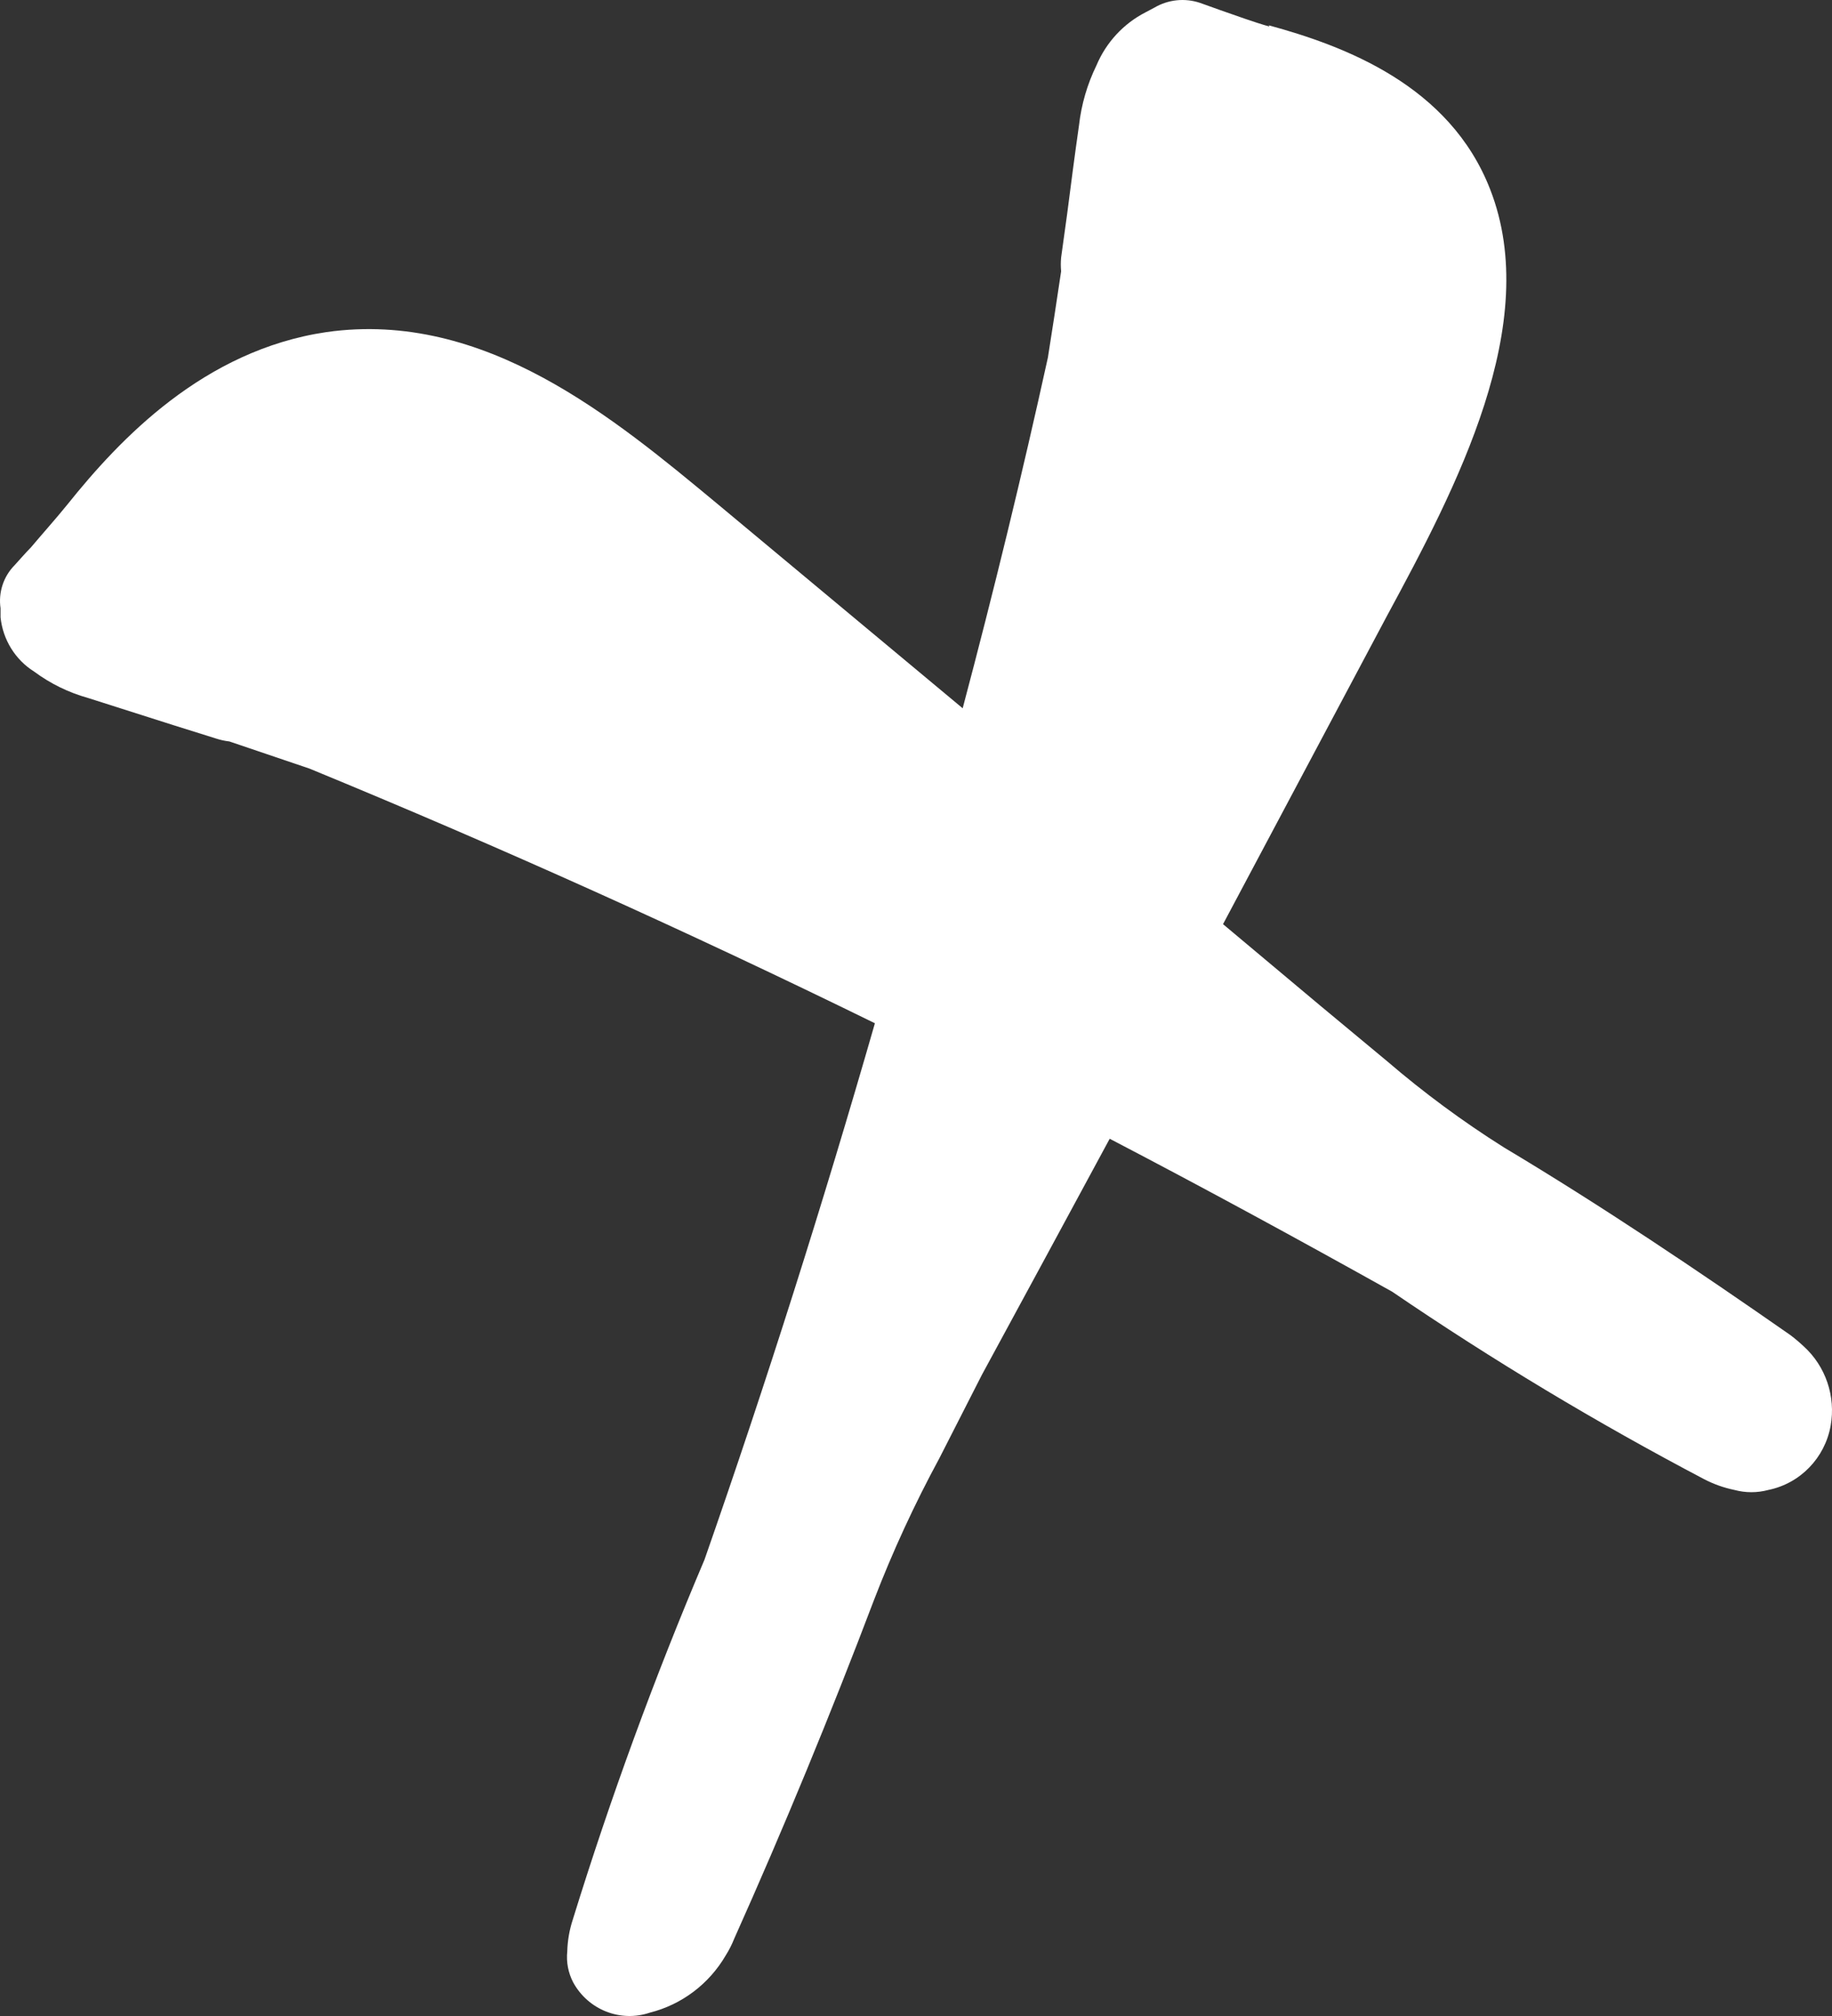 <svg xmlns="http://www.w3.org/2000/svg" fill="none" viewBox="0 0 150 165" height="165" width="150">
<rect x="0" y="0" width="150" height="165" fill="#333333" stroke="none"/>
<path fill="white" d="M103.942 2.175C102.581 1.787 101.256 1.293 99.93 0.835L98.255 0.235C97.013 -0.181 95.654 -0.04 94.522 0.623L93.79 1.011C91.989 1.935 90.568 3.471 89.777 5.349C89.025 6.888 88.541 8.546 88.347 10.252C87.998 12.685 87.684 15.118 87.37 17.552L86.882 21.079C86.847 21.454 86.847 21.832 86.882 22.207C86.533 24.535 86.184 26.863 85.8 29.261C83.707 38.783 81.369 48.376 78.822 57.969L58.797 41.287C50.284 34.233 39.713 25.346 26.734 27.18C16.686 28.661 9.813 35.926 5.522 41.287C4.58 42.451 3.534 43.615 2.522 44.814C2.068 45.272 1.65 45.766 1.196 46.26C0.281 47.184 -0.146 48.493 0.045 49.787V50.527C0.235 52.359 1.252 54 2.801 54.971C4.125 55.951 5.615 56.68 7.197 57.122L14.174 59.344L17.663 60.437C18.026 60.557 18.4 60.64 18.78 60.684L25.339 62.906C40.945 69.325 56.378 76.273 71.635 83.749C67.414 98.421 62.774 113.092 57.68 127.658C53.591 137.281 49.993 147.11 46.9 157.106C46.623 157.949 46.47 158.828 46.446 159.716C46.356 160.593 46.526 161.477 46.934 162.255C48.166 164.501 50.806 165.539 53.214 164.724C55.824 164.067 58.062 162.376 59.425 160.033C59.699 159.598 59.932 159.137 60.122 158.658C64.169 149.629 68.007 140.319 71.566 130.938C73.096 126.969 74.879 123.105 76.903 119.37L80.392 112.528C83.881 106.109 87.37 99.655 90.859 93.201C98.639 97.257 106.349 101.454 113.99 105.721C122.208 111.32 130.735 116.442 139.528 121.063C140.31 121.47 141.143 121.767 142.005 121.944C142.919 122.191 143.882 122.191 144.796 121.944C147.397 121.411 149.415 119.329 149.89 116.689C150.317 114.288 149.486 111.833 147.692 110.2C147.347 109.876 146.986 109.57 146.61 109.283C139.074 104.028 131.155 98.703 123.13 93.906C119.777 91.795 116.582 89.438 113.571 86.853L108.094 82.303L100.139 75.638L113.536 50.457C119.258 39.876 126.305 26.51 122.014 15.506C118.7 6.972 110.082 3.762 103.872 2.069" clip-rule="evenodd" fill-rule="evenodd"></path>
</svg>

